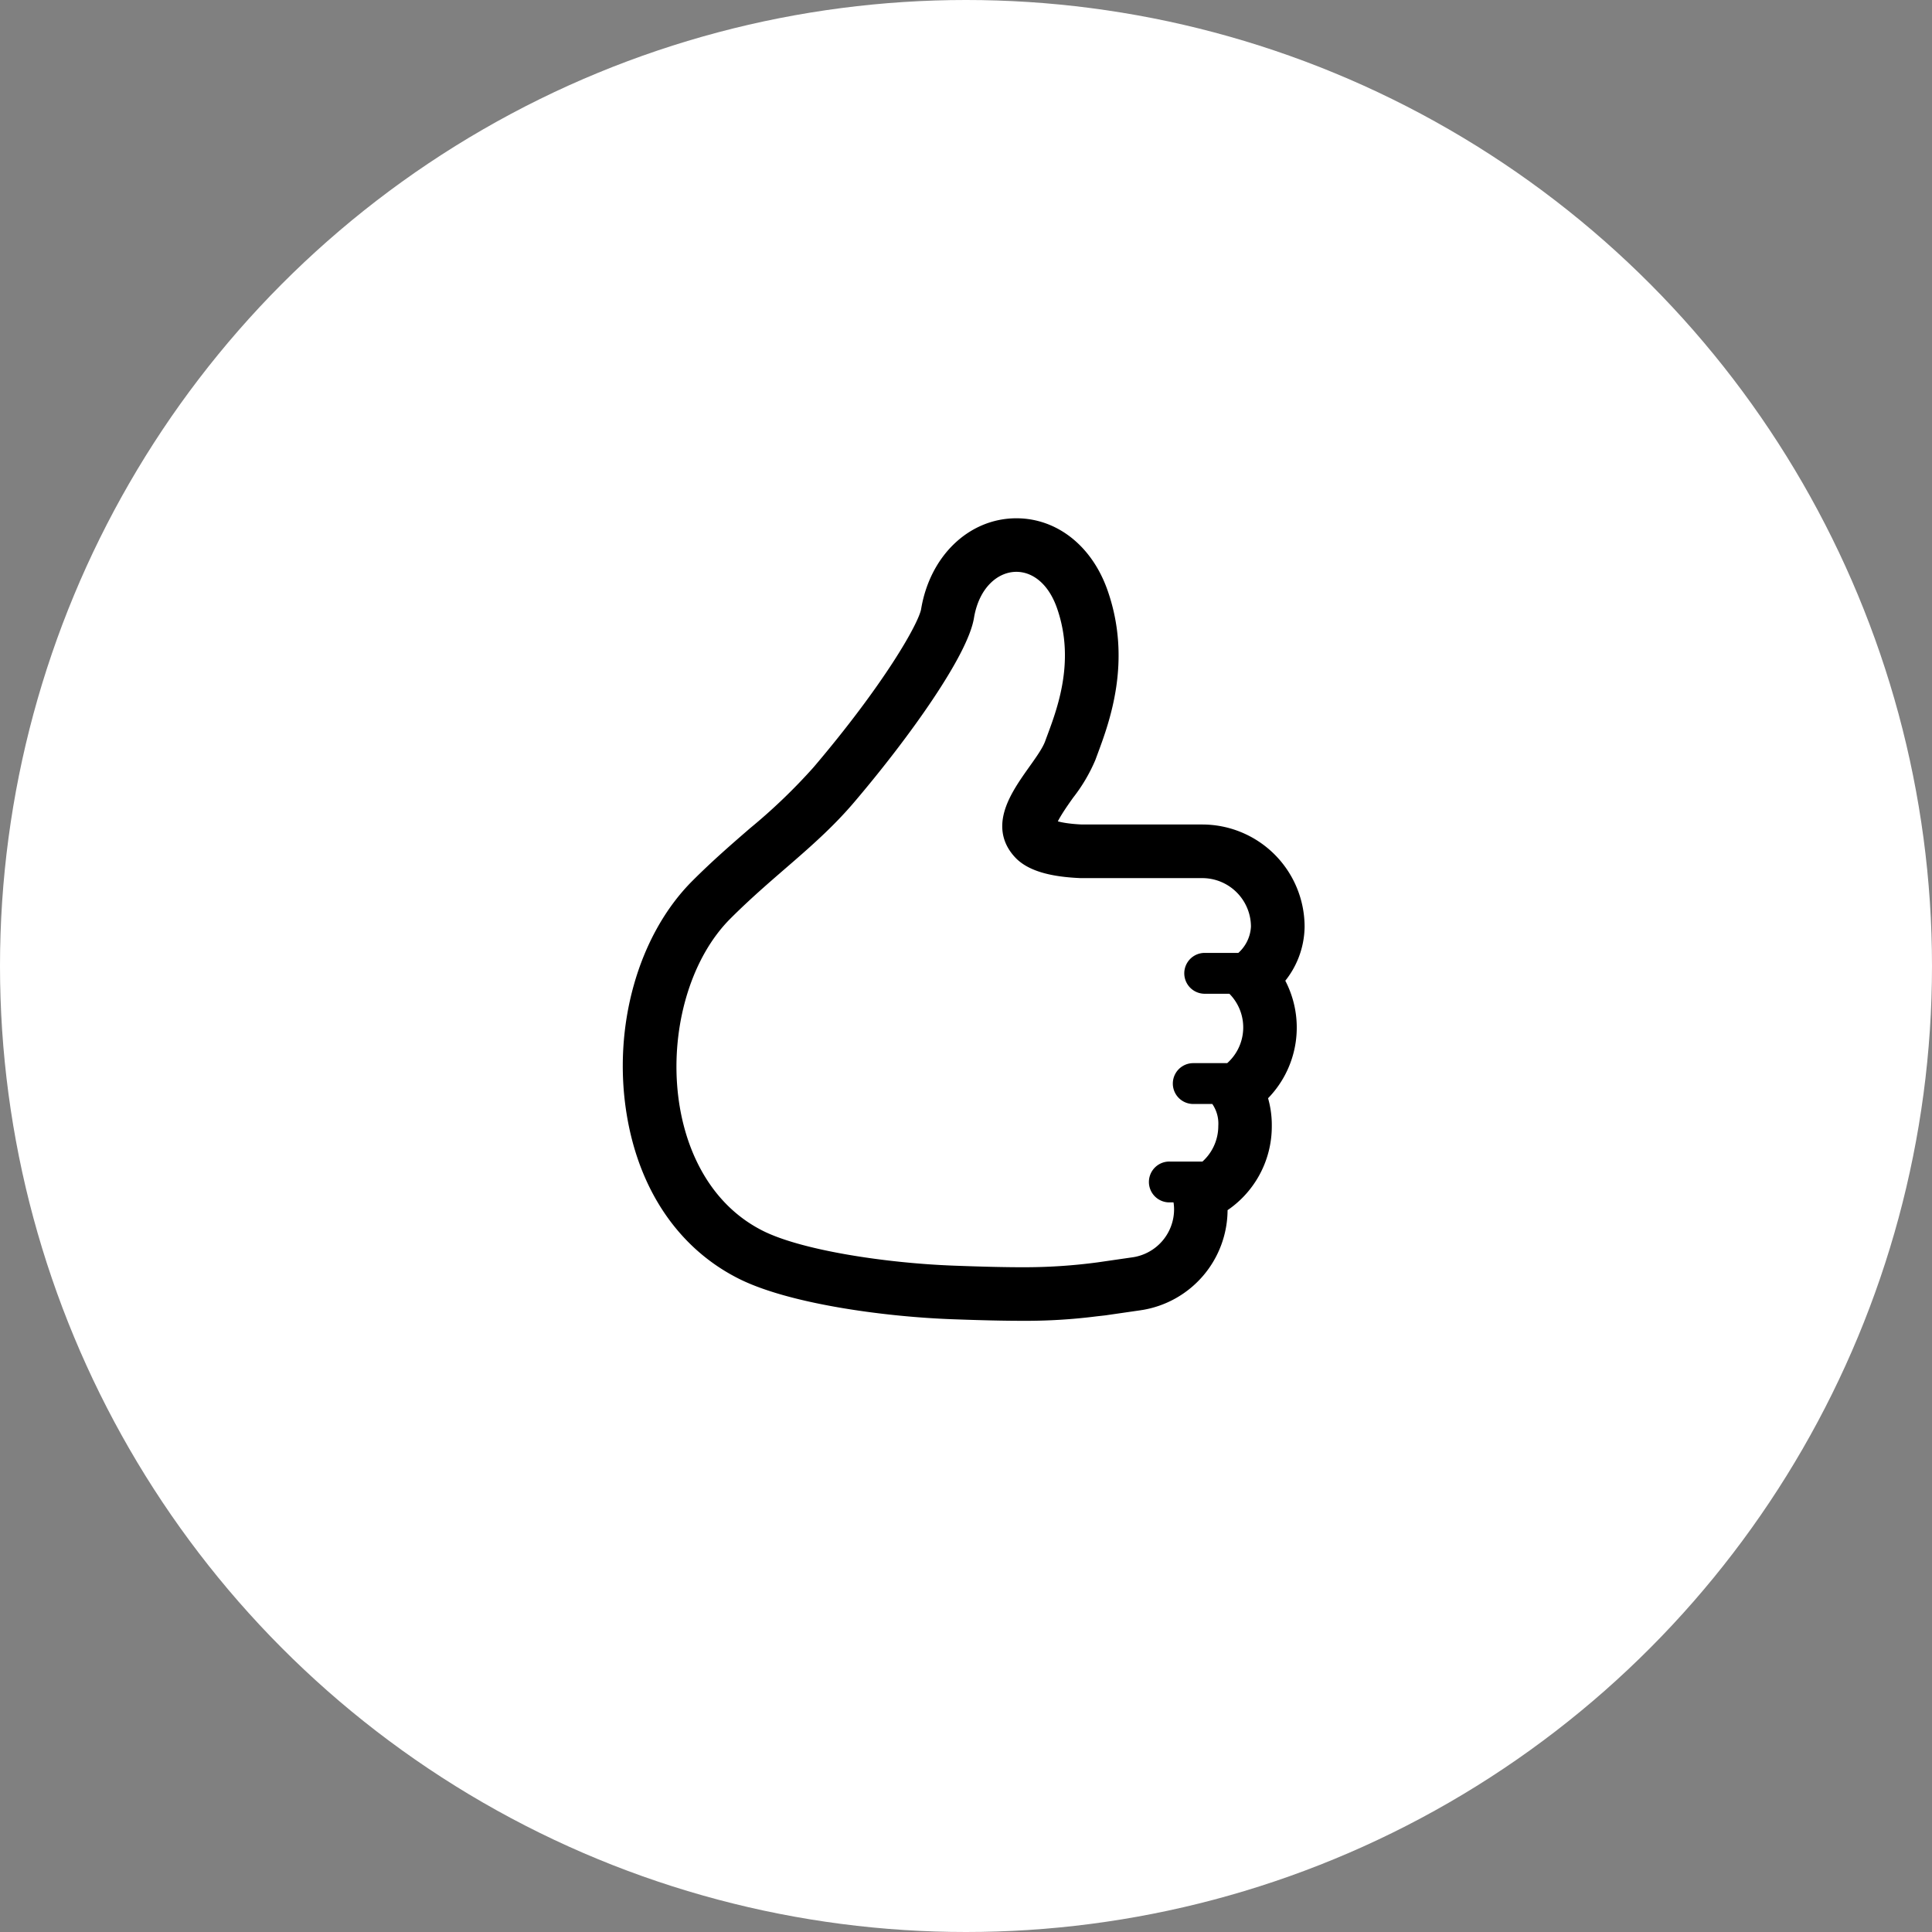 <svg xmlns="http://www.w3.org/2000/svg" width="250" height="250" viewBox="0 0 250 250"><rect x="0" y="0" width="250" height="250" fill="#808080" stroke="none"/><g id="グループ_40087" data-name="グループ 40087" transform="translate(-10619.75 -1872.696)"><g id="グループ_40031" data-name="グループ 40031" transform="translate(10619.75 1872.696)"><g id="グループ_40030" data-name="グループ 40030"><g id="グループ_40028" data-name="グループ 40028"><circle id="楕円形_24" data-name="楕円形 24" cx="125" cy="125" r="125" fill="#fff"/><path id="パス_5753" data-name="パス 5753" d="M165.108 126.784a10.42 10.42 0 002.707-6.857 12.249 12.249 0 00-12.234-12.237H139.96c-3.431-.159-4.267-.808-4.3-.836l-.028-.037c.093-.908 1.666-3.127 2.437-4.208a20.436 20.436 0 002.748-4.656l.264-.715c1.526-4.106 4.37-11.749 1.287-20.532-1.871-5.328-6.026-8.641-10.848-8.641-5.61 0-10.275 4.488-11.342 10.919-.357 2.163-5.1 10.319-14.154 20.964a75.085 75.085 0 01-8.32 7.988c-2.362 2.045-4.805 4.159-7.394 6.748-6.791 6.788-10.024 18.3-8.236 29.313 1.545 9.536 6.521 16.846 14.012 20.591 6.135 3.068 18.049 4.783 27.134 5.119 3.8.14 6.667.205 9.017.205a71.8 71.8 0 009.557-.572l.954-.106.162-.019 4.591-.665.087-.013a12.169 12.169 0 0010.26-12.047l-.009-.432a12.122 12.122 0 005.731-10.35 11.653 11.653 0 00-.618-3.882 12.126 12.126 0 002.154-15.043zm-9.206.808h3.581a7.193 7.193 0 01-.317 10.978h-4.8a1.643 1.643 0 000 3.285h3a5.482 5.482 0 011.281 3.854 7.2 7.2 0 01-2.679 5.595h-4.616a1.643 1.643 0 100 3.285h1.3a6.862 6.862 0 01.273 1.9 7.278 7.278 0 01-6.123 7.18l-4.591.665a72.547 72.547 0 01-9.968.646c-2.2 0-5-.062-8.833-.205-8.681-.32-19.817-1.952-25.114-4.6-14.829-7.41-14.838-31.663-4.495-42.01 5.84-5.84 11.233-9.436 15.982-15.025 7.337-8.628 14.525-18.875 15.264-23.351.728-4.389 3.573-6.794 6.473-6.794 2.437 0 4.911 1.7 6.191 5.346 2.667 7.6-.239 14.372-1.529 17.915s-8.463 9.312-4.1 14c1.622 1.741 4.808 2.244 7.761 2.372h15.73a7.3 7.3 0 017.3 7.3 5.912 5.912 0 01-2.269 4.376h-4.715a1.644 1.644 0 100 3.288z" stroke="#000" stroke-width="2"/></g></g></g></g></svg>